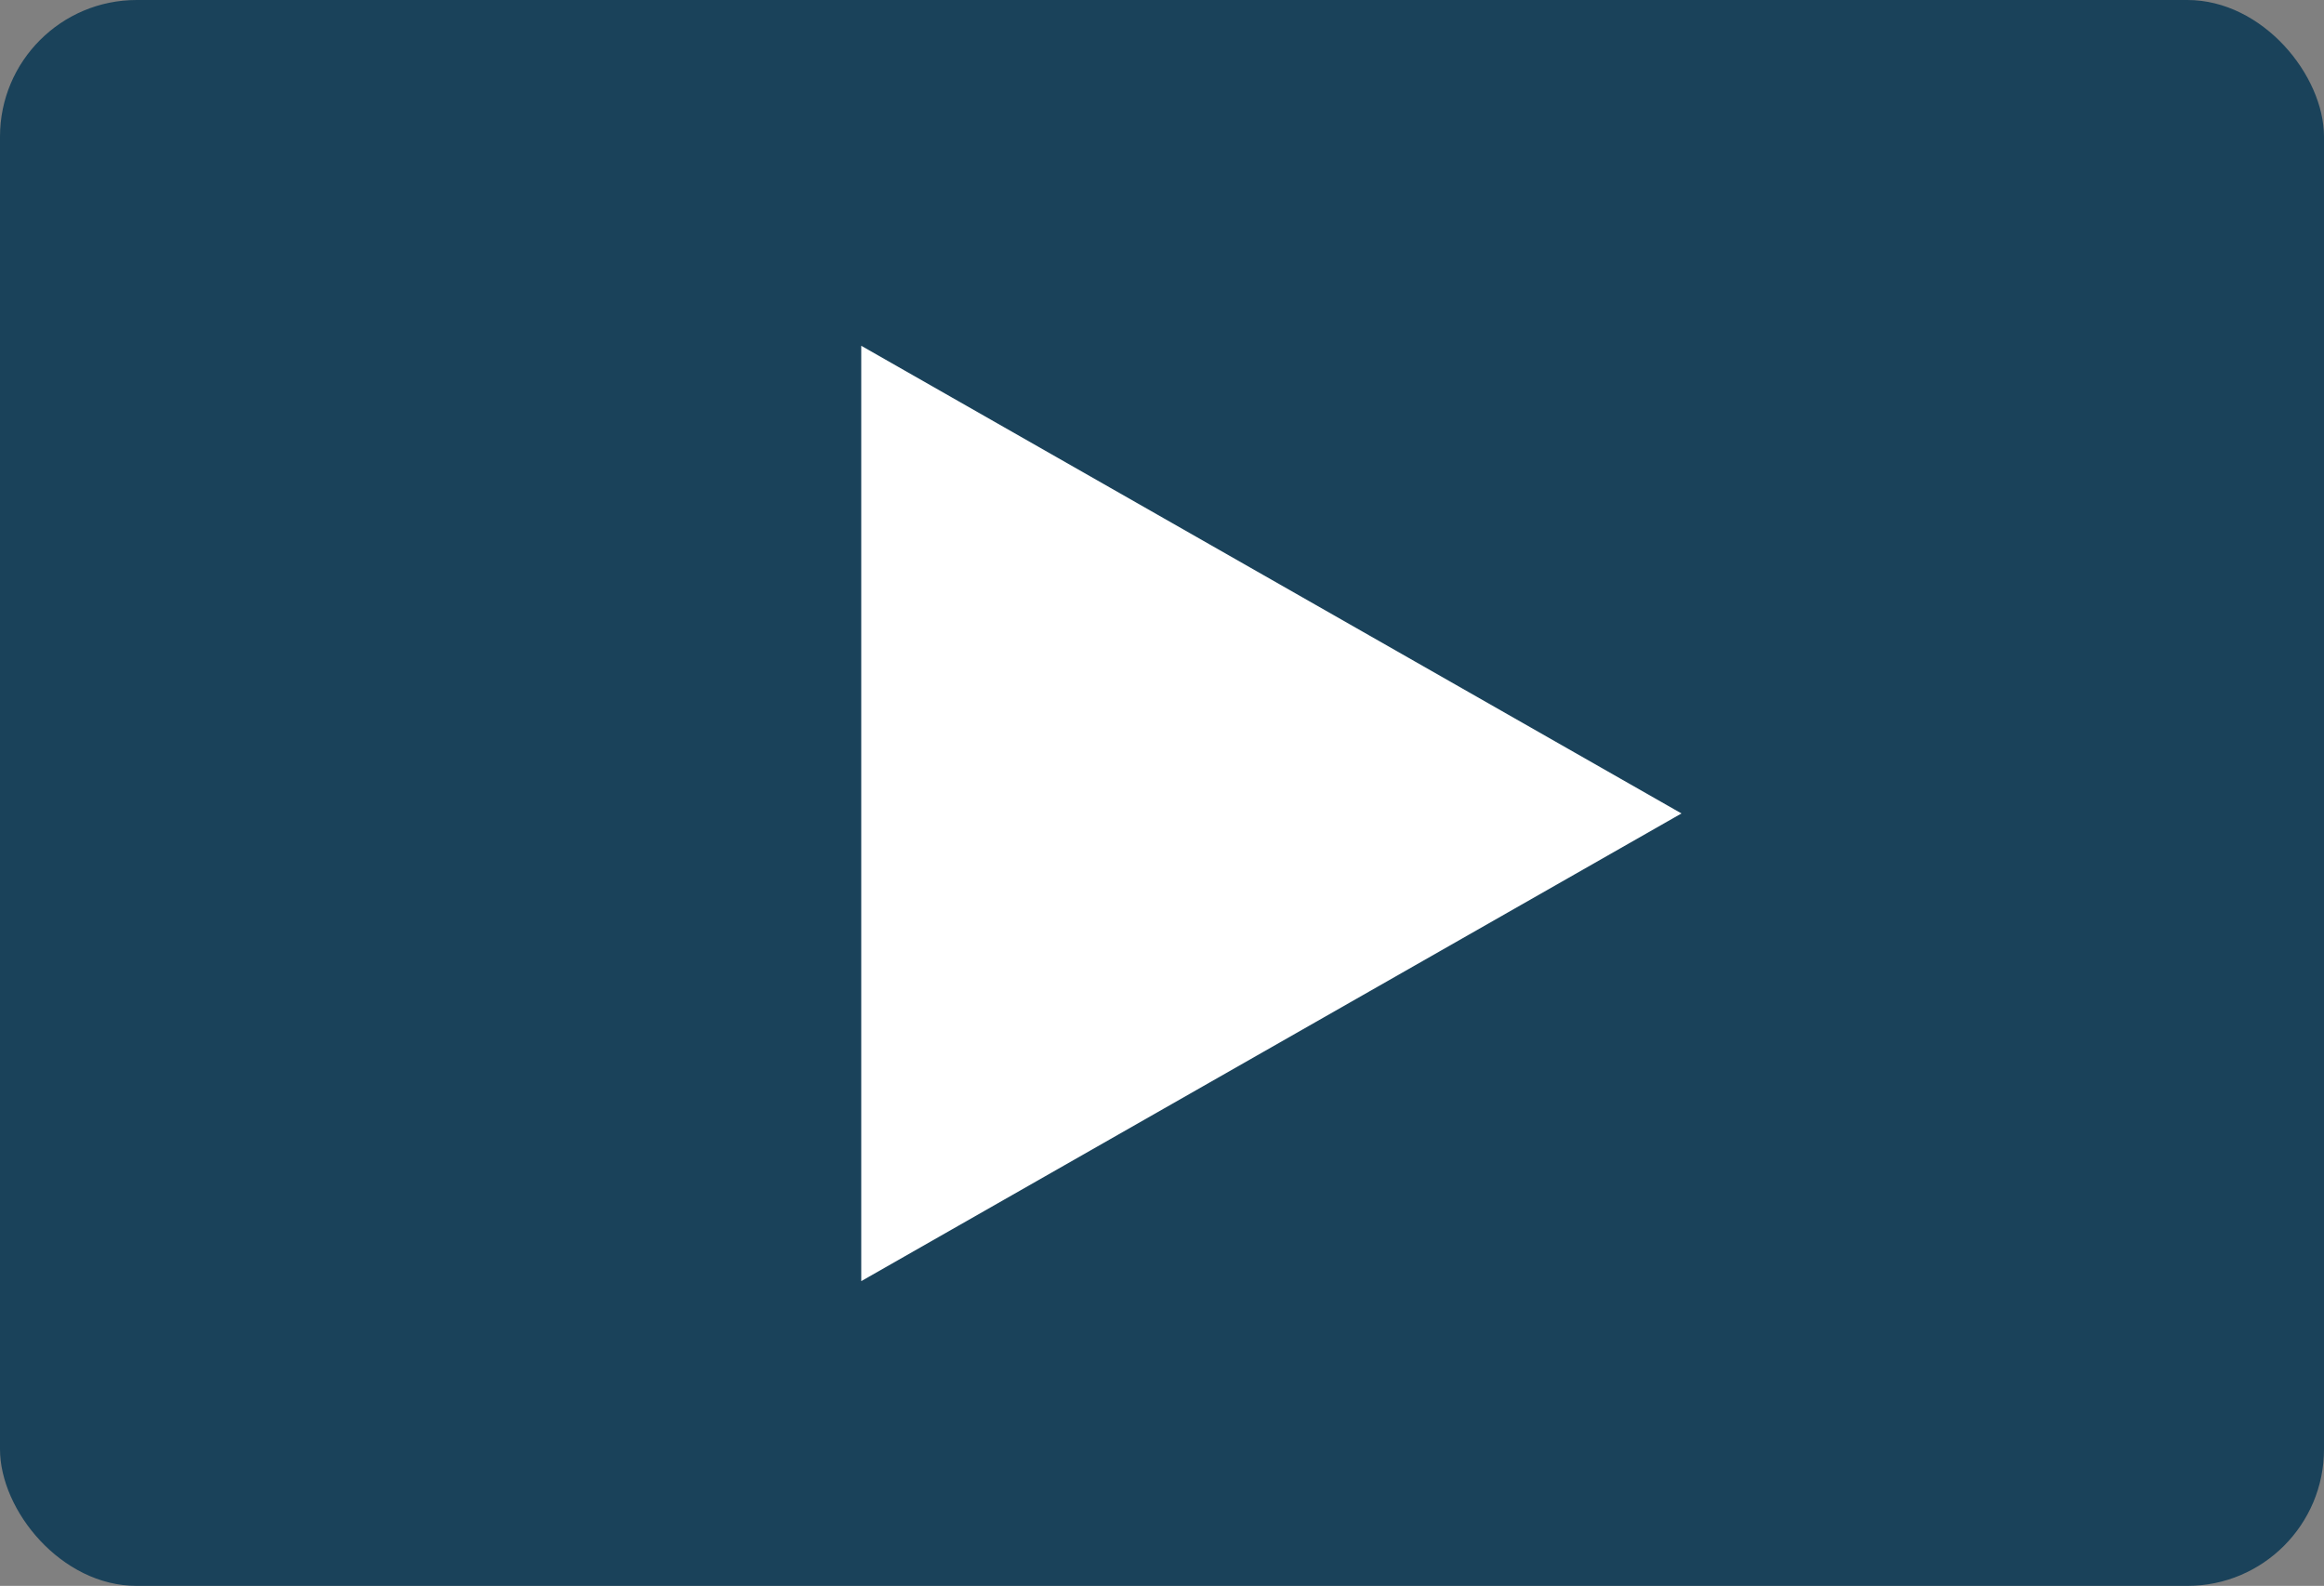 <svg width="170" height="116" viewBox="0 0 170 116" fill="none" xmlns="http://www.w3.org/2000/svg">
<rect x="0" y="0" width="170" height="116" fill="#808080" stroke="none"/>
<rect opacity="0.8" width="170" height="116" rx="10" fill="#003250"/>
<path d="M123 59.5L63 93.708L63 25.292L123 59.5Z" fill="white"/>
</svg>